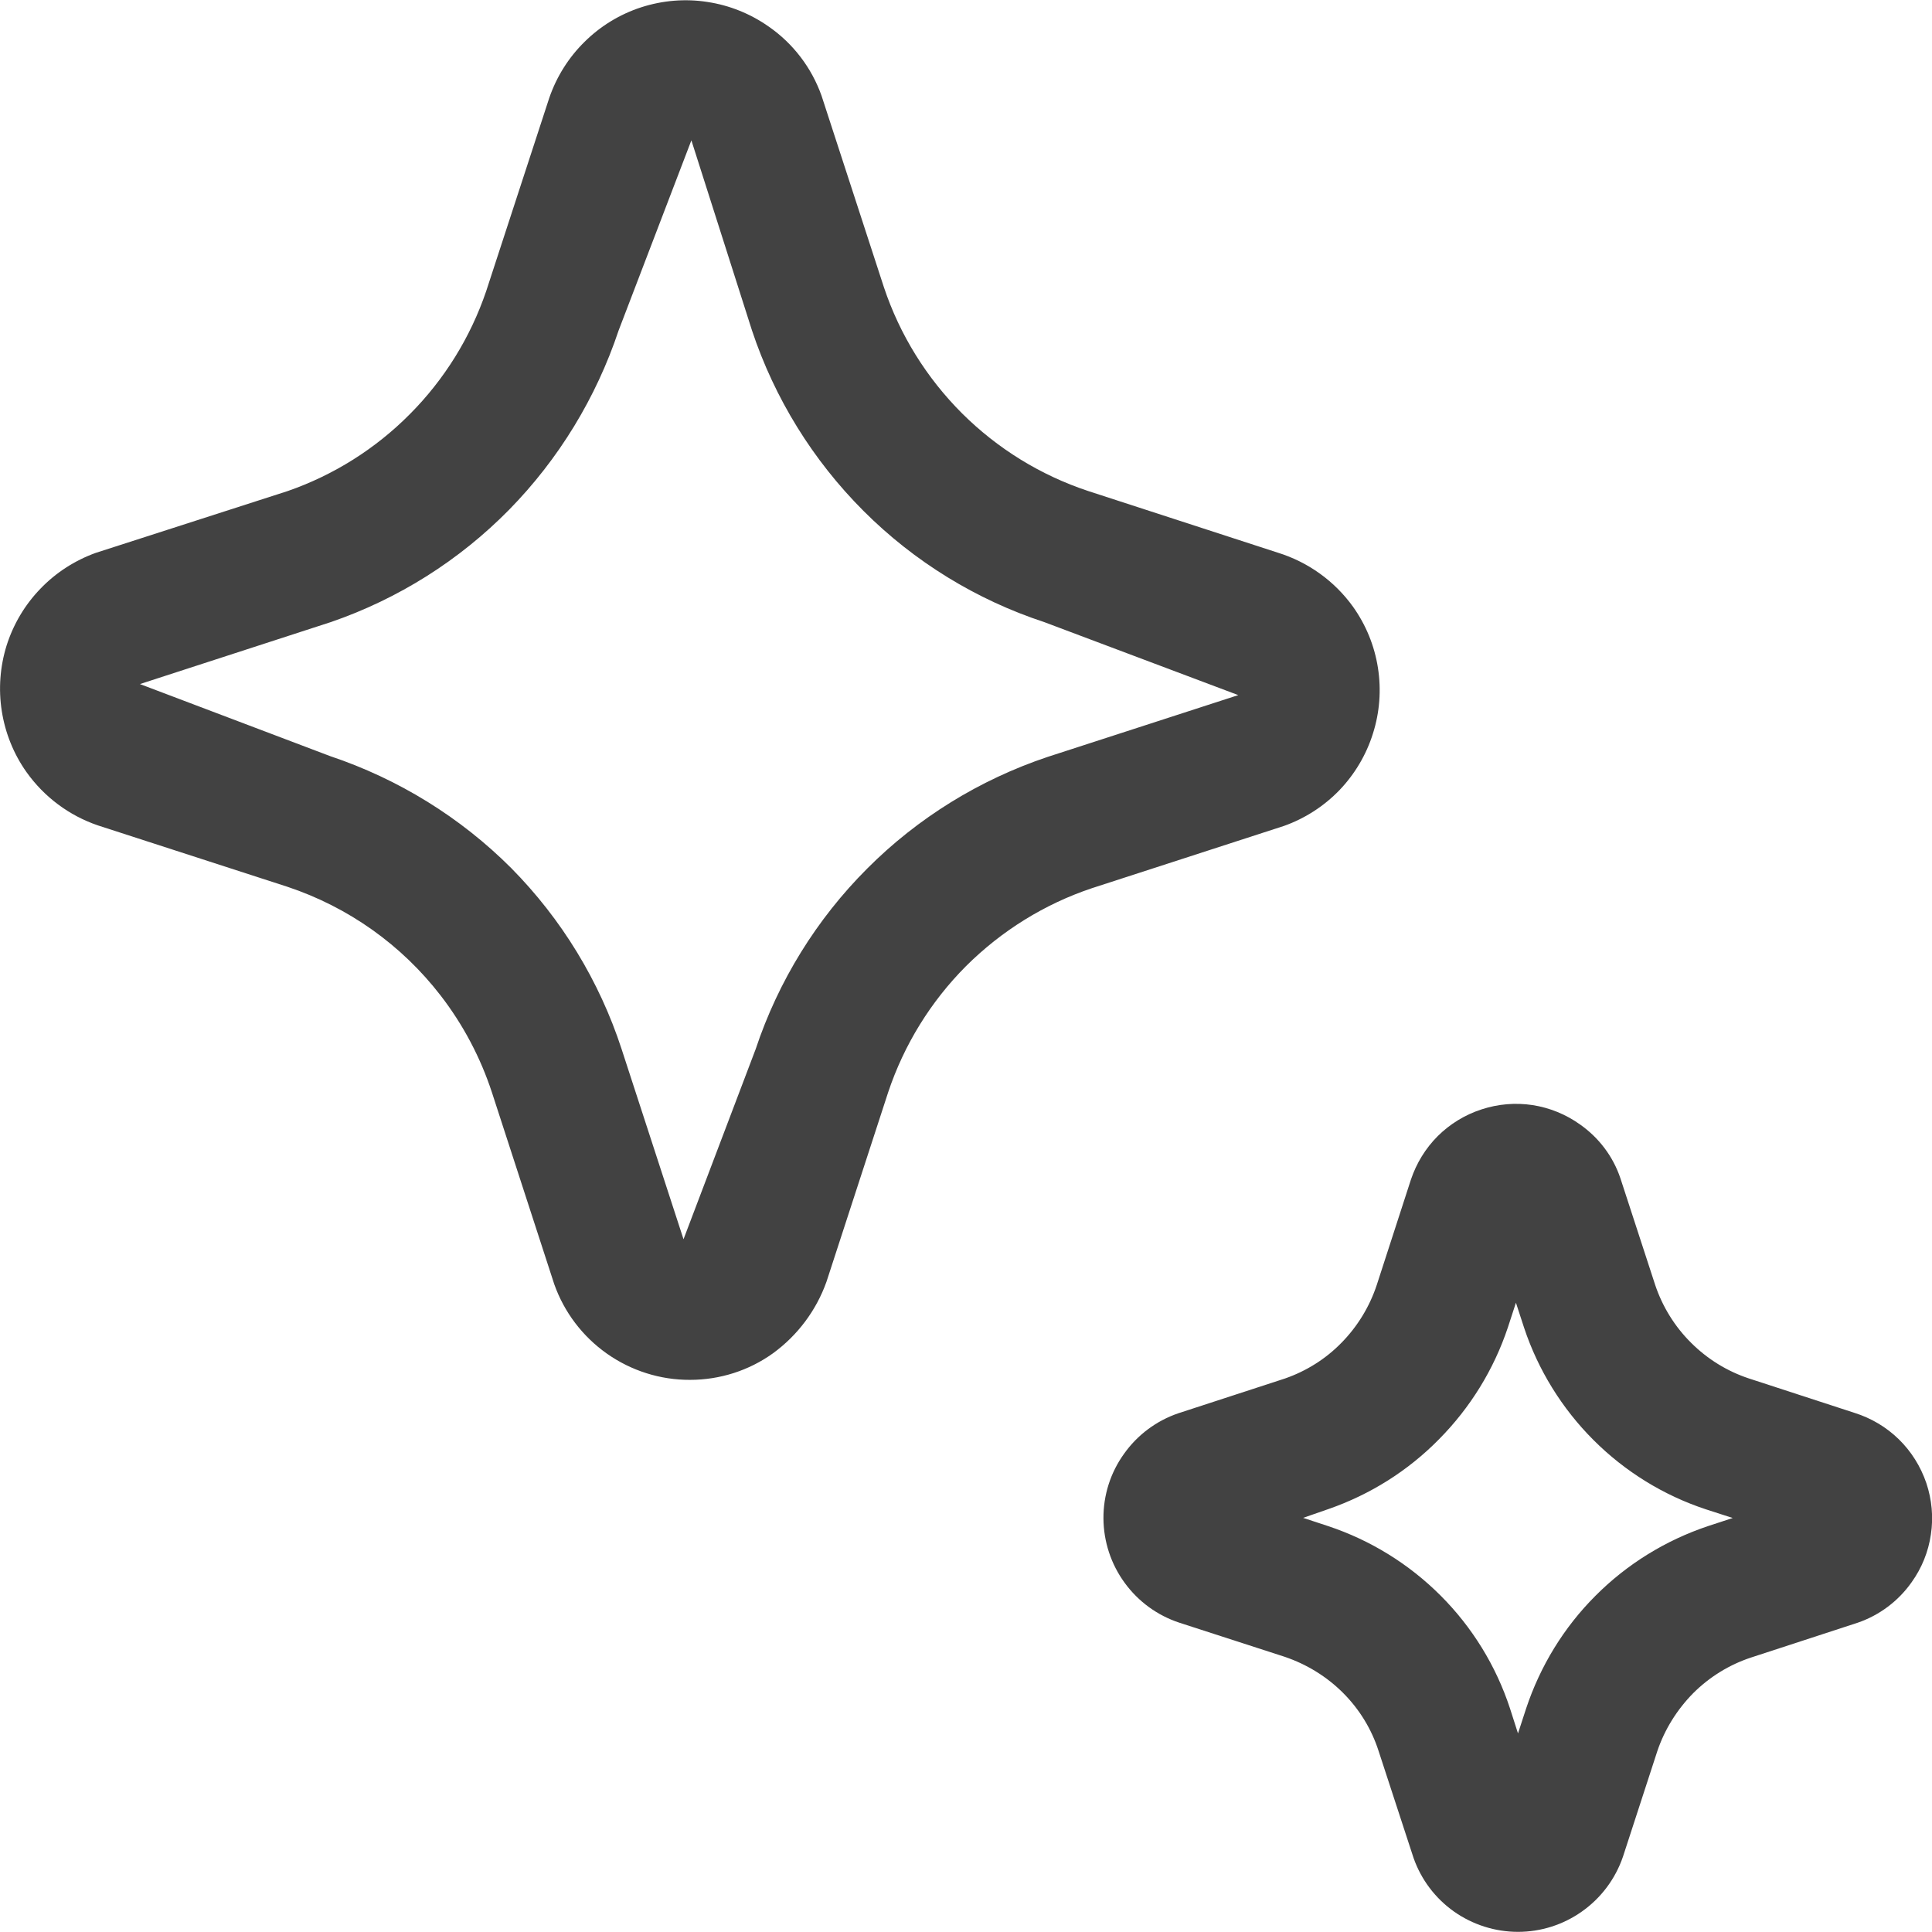 <svg width="14" height="14" viewBox="0 0 14 14" fill="none" xmlns="http://www.w3.org/2000/svg">
<path d="M4.398 9.809C4.574 9.933 4.785 10 5 9.999C5.216 9.999 5.427 9.932 5.602 9.806C5.78 9.676 5.915 9.496 5.989 9.288L6.436 7.915C6.551 7.571 6.744 7.258 7 7.001C7.257 6.745 7.569 6.551 7.913 6.436L9.304 5.985C9.456 5.931 9.594 5.842 9.706 5.726C9.817 5.61 9.901 5.469 9.949 5.315C9.998 5.161 10.01 4.998 9.985 4.839C9.96 4.679 9.898 4.528 9.804 4.396C9.67 4.21 9.479 4.073 9.26 4.005L7.885 3.558C7.541 3.444 7.228 3.251 6.971 2.995C6.714 2.738 6.52 2.426 6.405 2.081L5.953 0.693C5.881 0.491 5.748 0.316 5.571 0.193C5.439 0.1 5.286 0.038 5.125 0.014C4.965 -0.011 4.801 0.003 4.646 0.053C4.492 0.103 4.351 0.189 4.236 0.303C4.12 0.417 4.033 0.556 3.98 0.71L3.523 2.11C3.409 2.445 3.22 2.75 2.97 3.001C2.721 3.252 2.418 3.443 2.083 3.559L0.692 4.007C0.541 4.062 0.404 4.15 0.292 4.267C0.18 4.383 0.097 4.523 0.048 4.677C-0 4.831 -0.012 4.994 0.013 5.153C0.038 5.312 0.099 5.464 0.192 5.595C0.32 5.775 0.501 5.91 0.709 5.981L2.083 6.426C2.524 6.573 2.91 6.847 3.193 7.214C3.356 7.425 3.481 7.662 3.564 7.914L4.016 9.305C4.088 9.509 4.222 9.685 4.398 9.809ZM4.483 2.394L5.01 1.017L5.449 2.394C5.613 2.887 5.89 3.335 6.258 3.703C6.625 4.07 7.074 4.346 7.567 4.508L8.973 5.037L7.591 5.485C7.099 5.65 6.651 5.926 6.284 6.294C5.917 6.661 5.64 7.109 5.476 7.602L4.953 8.98L4.504 7.601C4.343 7.108 4.069 6.659 3.704 6.29C3.336 5.922 2.887 5.645 2.392 5.479L1.014 4.957L2.4 4.507C2.887 4.339 3.328 4.061 3.689 3.694C4.049 3.327 4.32 2.882 4.483 2.394ZM10.535 13.851C10.671 13.947 10.834 13.999 11 13.999C11.165 13.999 11.326 13.948 11.461 13.853C11.601 13.755 11.706 13.615 11.761 13.453L12.009 12.691C12.062 12.533 12.152 12.389 12.269 12.27C12.387 12.152 12.531 12.063 12.689 12.011L13.461 11.759C13.619 11.705 13.756 11.602 13.852 11.466C13.926 11.363 13.974 11.244 13.992 11.119C14.011 10.994 13.999 10.867 13.959 10.747C13.918 10.627 13.85 10.518 13.76 10.43C13.669 10.341 13.559 10.276 13.438 10.238L12.674 9.989C12.516 9.937 12.372 9.848 12.254 9.73C12.136 9.613 12.047 9.469 11.994 9.311L11.742 8.538C11.689 8.38 11.586 8.244 11.449 8.148C11.347 8.075 11.229 8.027 11.106 8.008C10.982 7.989 10.855 8 10.736 8.039C10.616 8.078 10.508 8.144 10.419 8.232C10.33 8.321 10.264 8.429 10.224 8.548L9.977 9.31C9.925 9.468 9.837 9.612 9.721 9.73C9.607 9.847 9.467 9.935 9.312 9.989L8.539 10.241C8.38 10.295 8.242 10.398 8.145 10.535C8.047 10.671 7.995 10.835 7.996 11.003C7.997 11.171 8.051 11.335 8.15 11.47C8.249 11.606 8.388 11.707 8.547 11.759L9.31 12.006C9.469 12.06 9.614 12.149 9.732 12.267C9.851 12.386 9.939 12.53 9.99 12.689L10.243 13.463C10.298 13.62 10.4 13.755 10.535 13.851ZM9.622 11.058L9.443 10.999L9.627 10.935C9.929 10.83 10.203 10.658 10.427 10.43C10.654 10.201 10.825 9.924 10.927 9.618L10.985 9.44L11.044 9.621C11.146 9.928 11.319 10.207 11.547 10.435C11.776 10.664 12.055 10.836 12.361 10.937L12.556 11L12.376 11.059C12.069 11.162 11.79 11.334 11.561 11.564C11.332 11.793 11.161 12.073 11.059 12.38L11 12.561L10.942 12.38C10.841 12.072 10.669 11.792 10.439 11.562C10.21 11.333 9.93 11.16 9.622 11.058Z" fill="#424242"/>
</svg>
